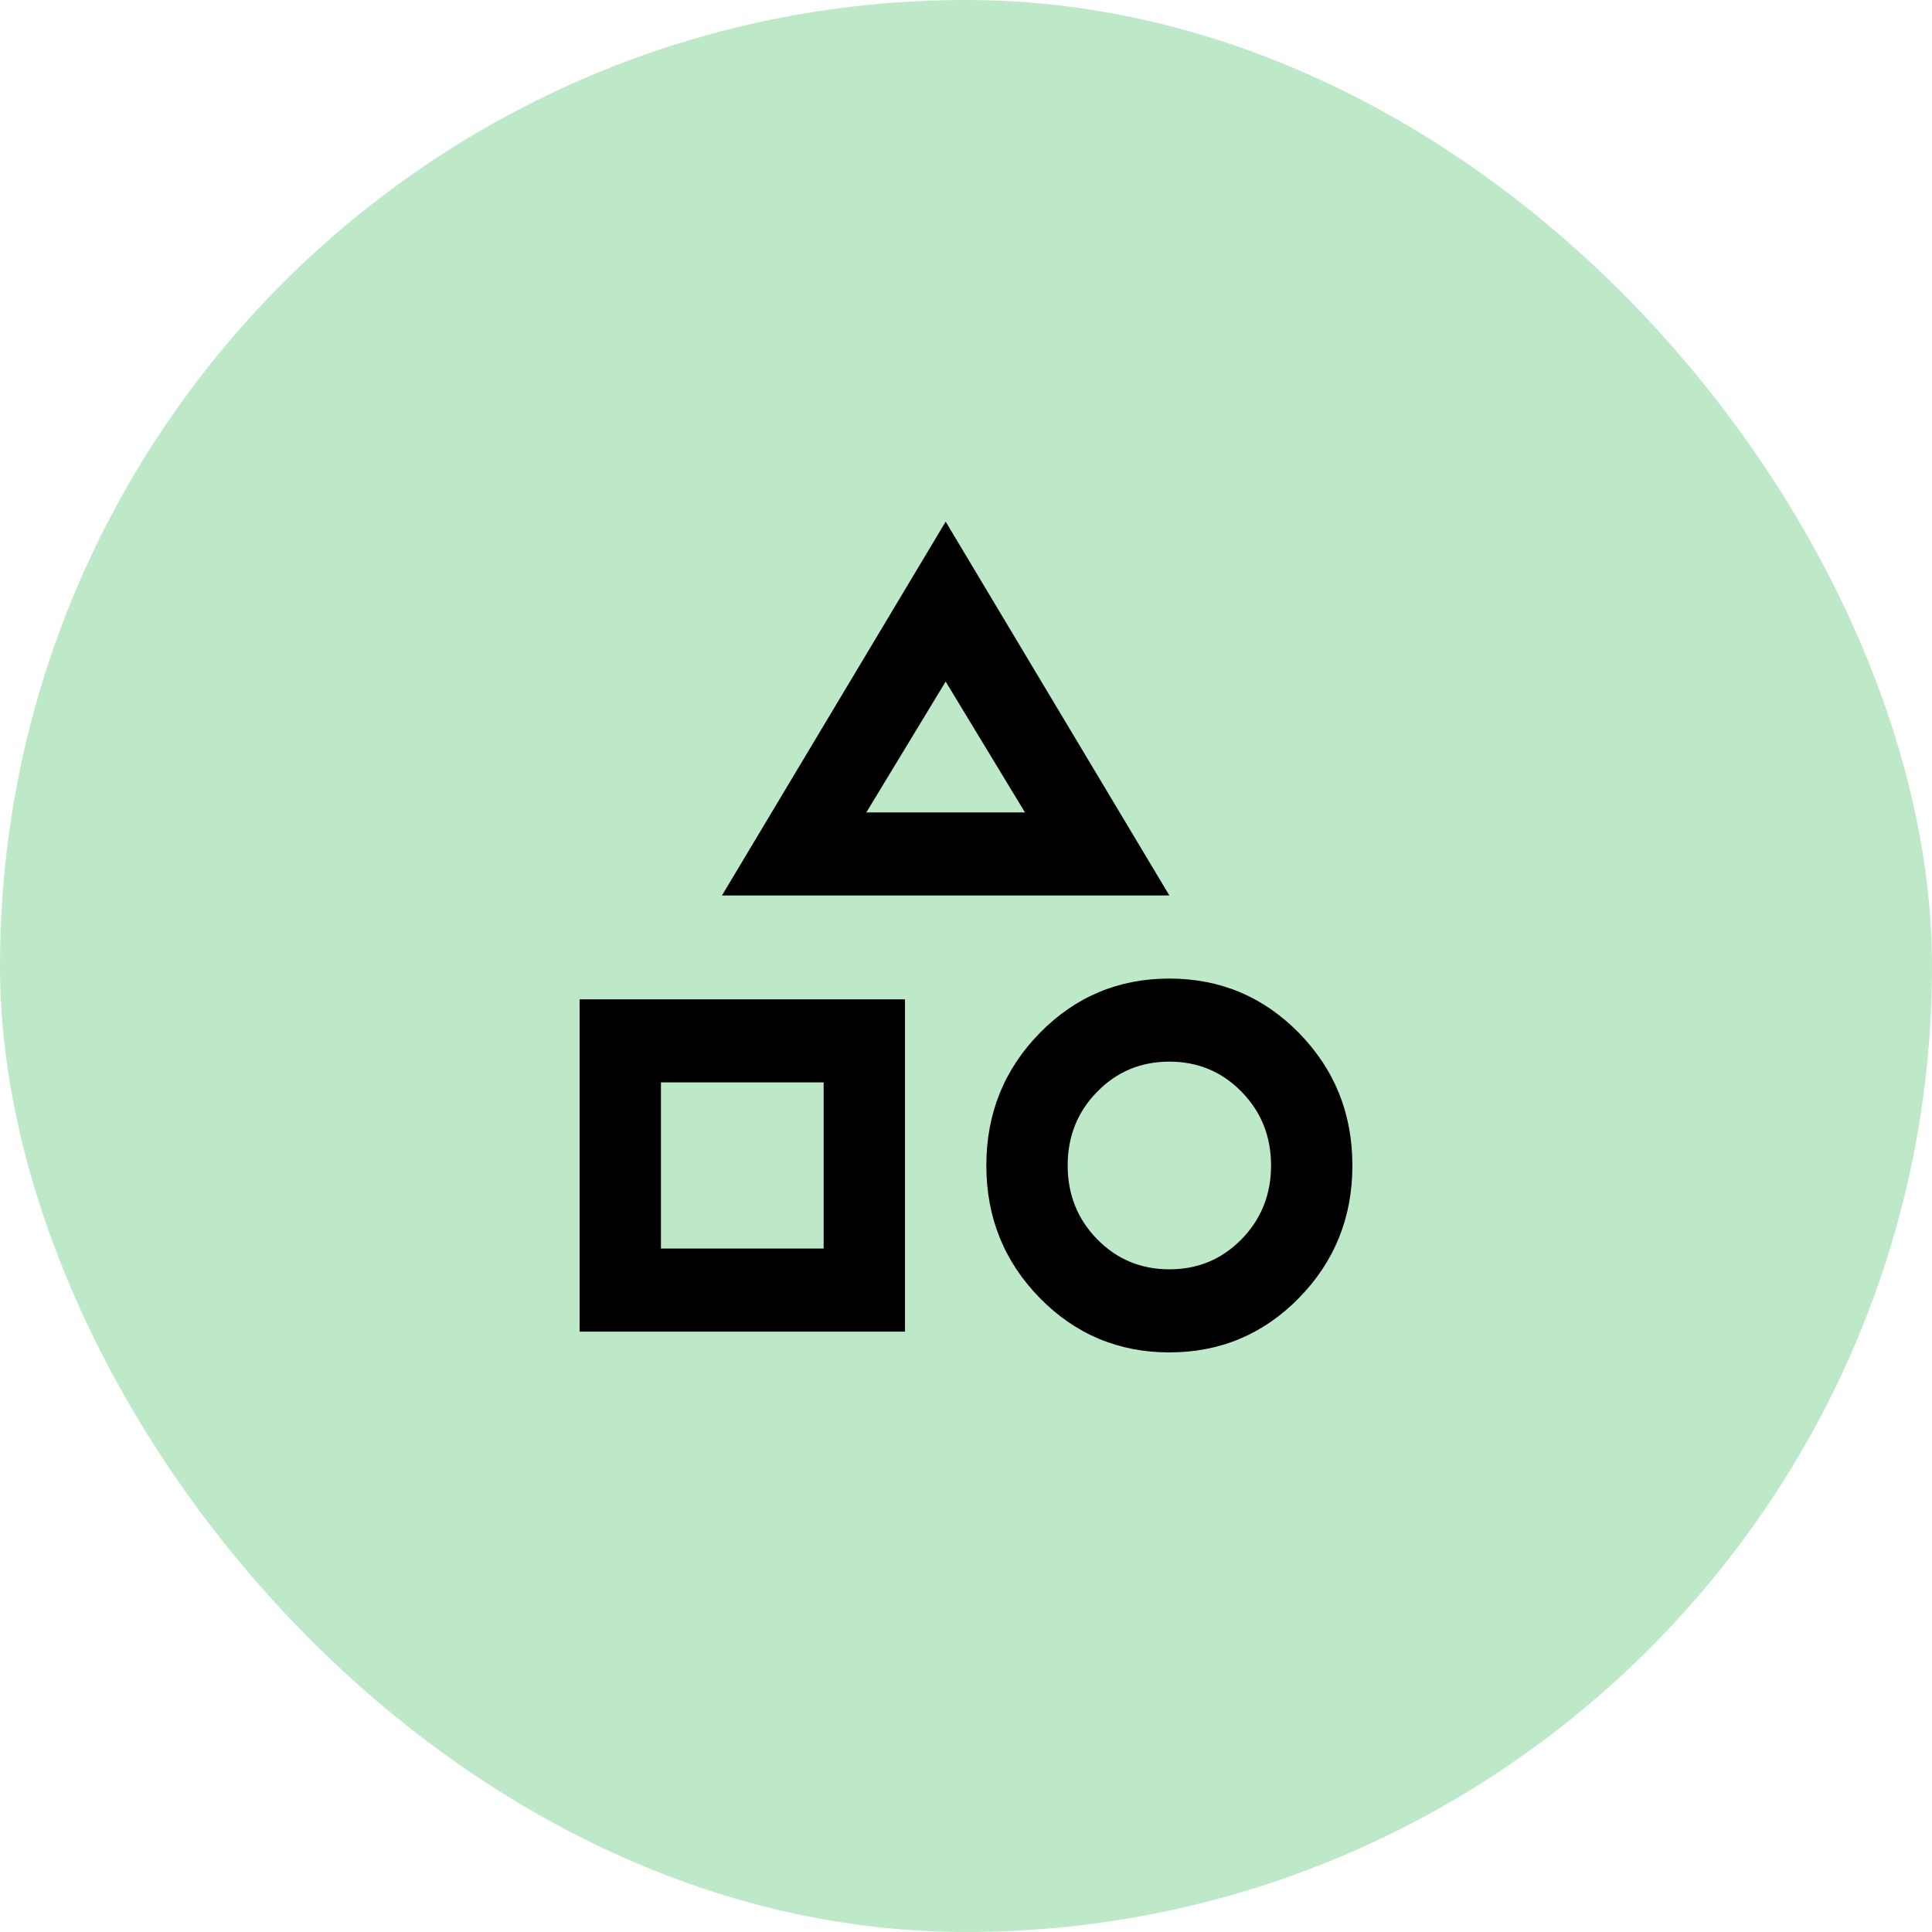 <svg width="200" height="200" viewBox="0 0 200 200" fill="none" xmlns="http://www.w3.org/2000/svg">
<rect width="200" height="200" rx="100" fill="#BDE9C9"/>
<path d="M74.737 92.7L97.895 54L121.053 92.7H74.737ZM121.053 140C115.789 140 111.315 138.119 107.629 134.358C103.947 130.594 102.105 126.025 102.105 120.65C102.105 115.275 103.947 110.706 107.629 106.942C111.315 103.181 115.789 101.3 121.053 101.3C126.316 101.3 130.79 103.181 134.476 106.942C138.159 110.706 140 115.275 140 120.65C140 126.025 138.159 130.594 134.476 134.358C130.79 138.119 126.316 140 121.053 140ZM60 137.85V103.45H93.684V137.85H60ZM121.053 131.4C124 131.4 126.491 130.361 128.526 128.283C130.561 126.204 131.579 123.66 131.579 120.65C131.579 117.64 130.561 115.096 128.526 113.018C126.491 110.939 124 109.9 121.053 109.9C118.105 109.9 115.614 110.939 113.579 113.018C111.544 115.096 110.526 117.64 110.526 120.65C110.526 123.66 111.544 126.204 113.579 128.283C115.614 130.361 118.105 131.4 121.053 131.4ZM68.421 129.25H85.263V112.05H68.421V129.25ZM89.684 84.1H106.105L97.895 70.555L89.684 84.1Z" fill="black"/>
</svg>
